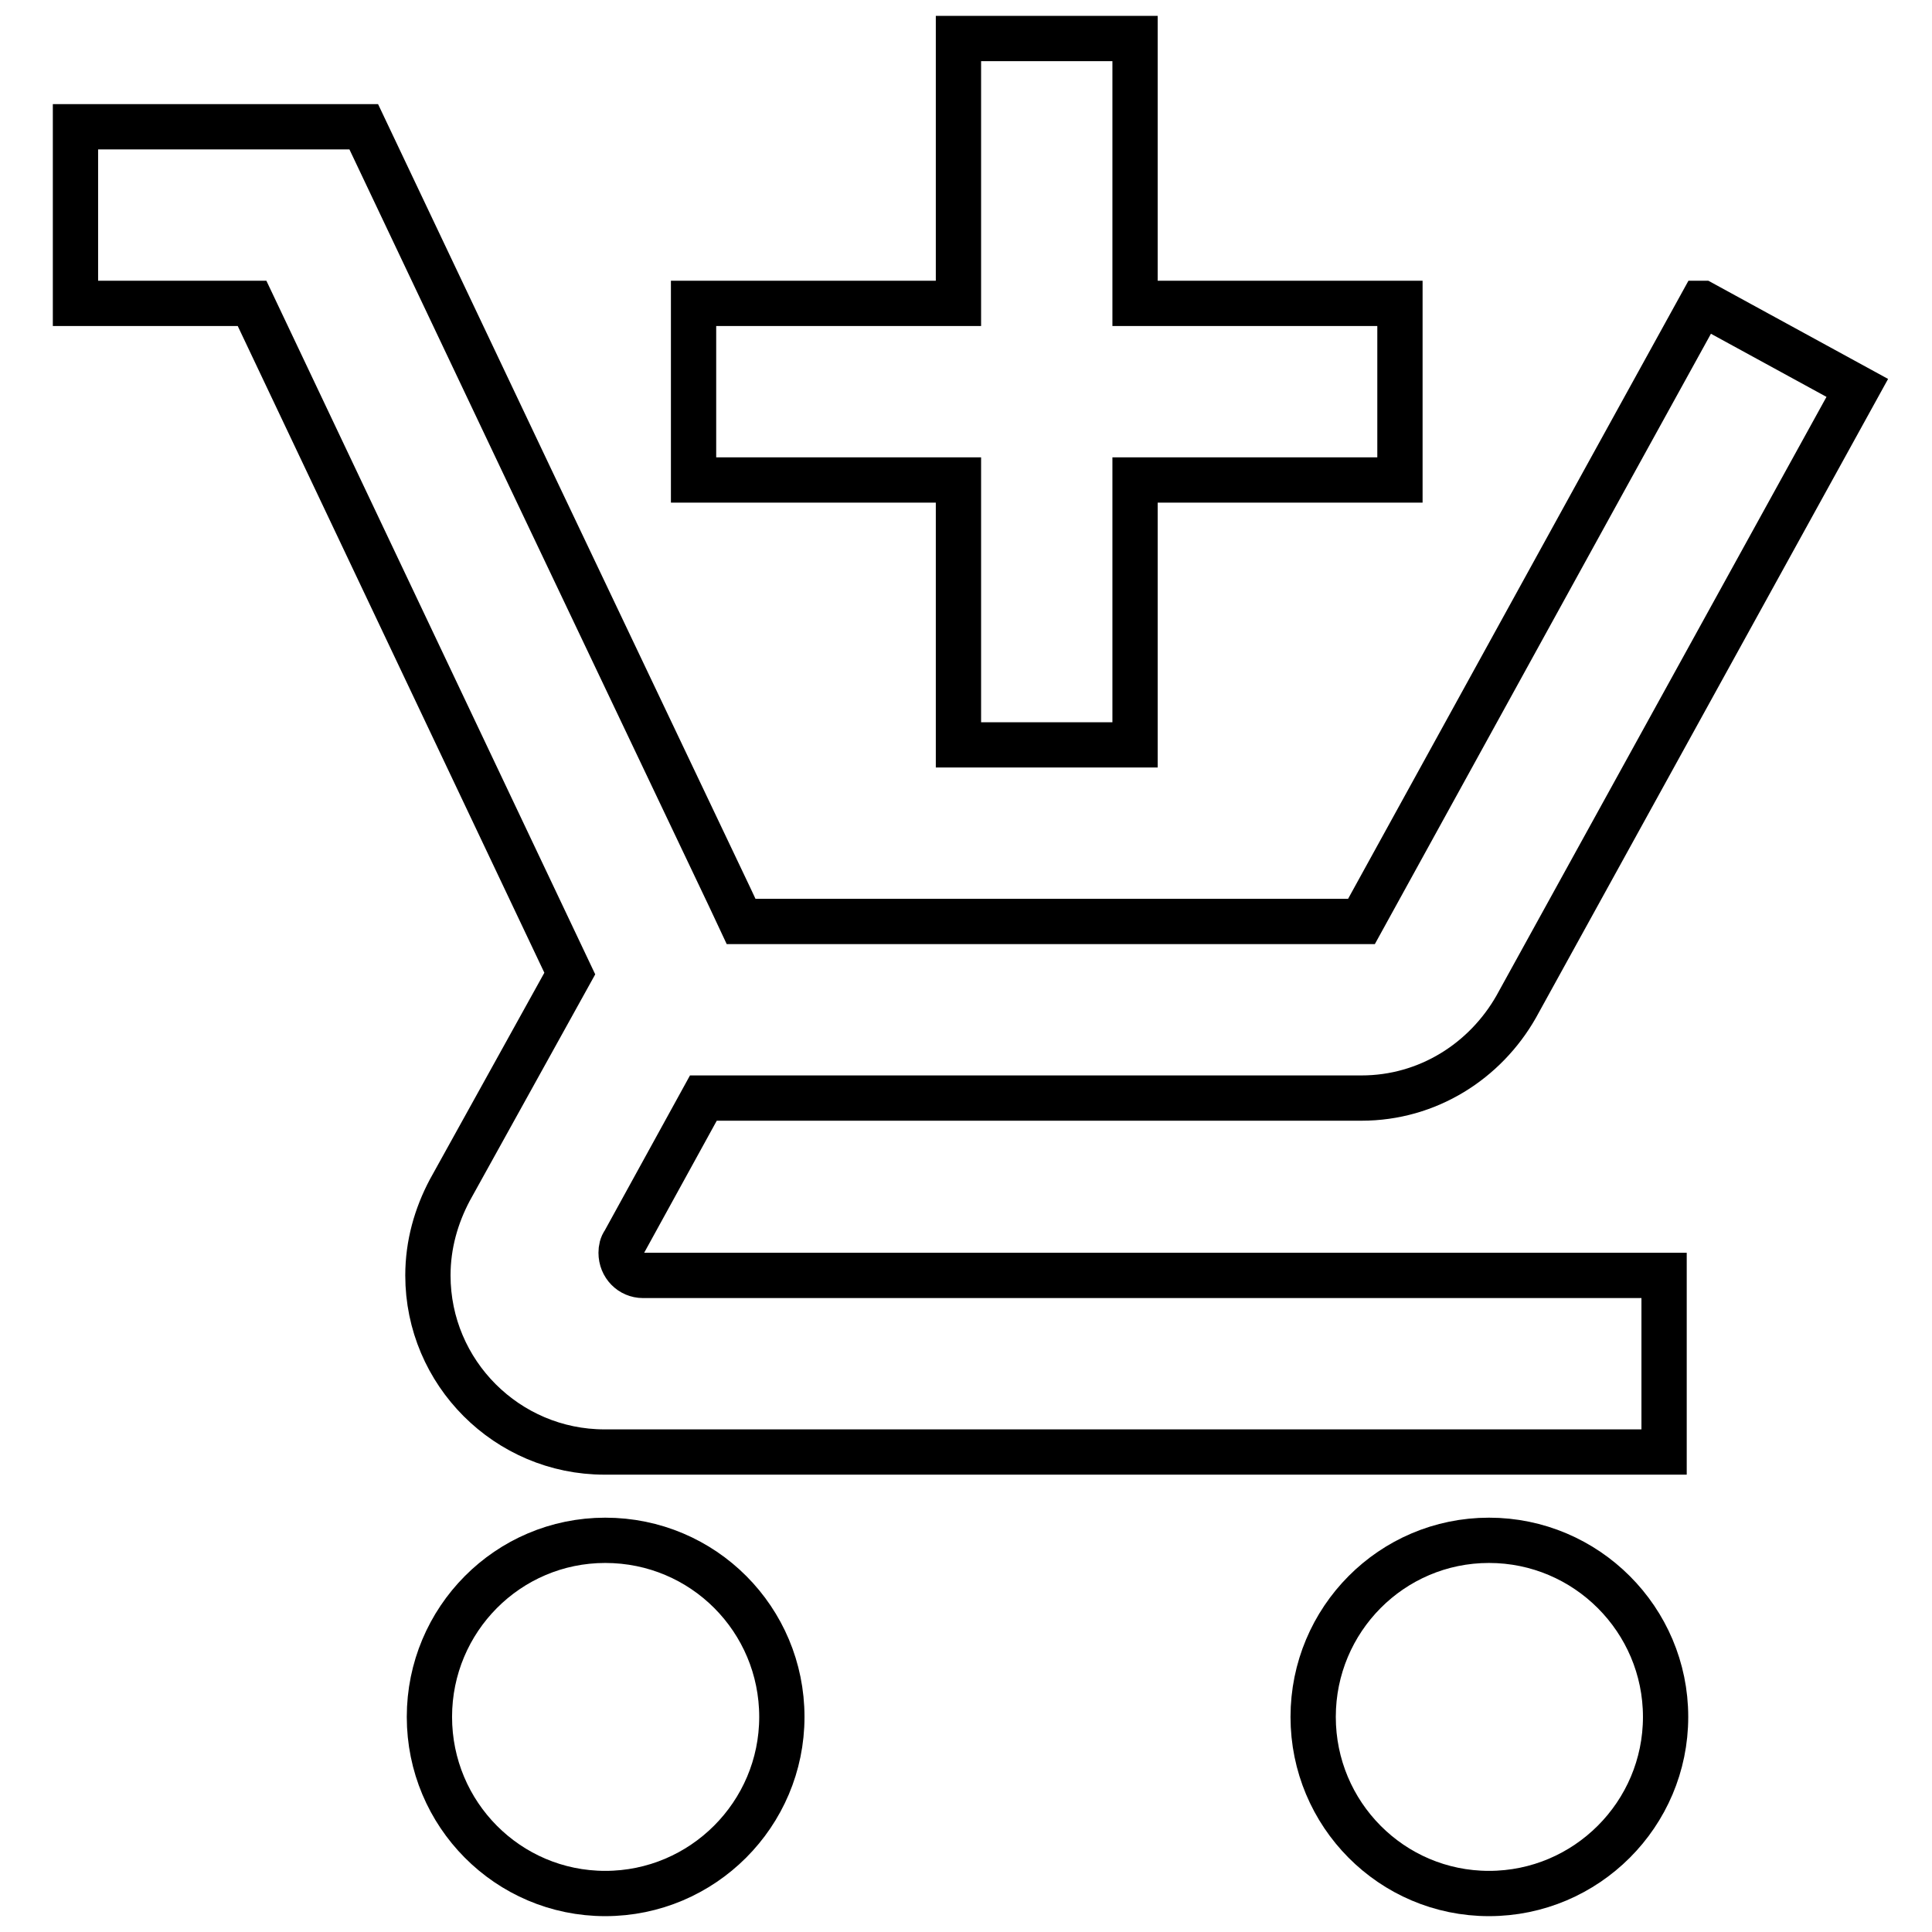 <?xml version="1.0" encoding="utf-8"?>
<!-- Svg Vector Icons : http://www.onlinewebfonts.com/icon -->
<!DOCTYPE svg PUBLIC "-//W3C//DTD SVG 1.1//EN" "http://www.w3.org/Graphics/SVG/1.1/DTD/svg11.dtd">
<svg version="1.1" xmlns="http://www.w3.org/2000/svg" xmlns:xlink="http://www.w3.org/1999/xlink" x="0px" y="0px" viewBox="0 0 256 256" enable-background="new 0 0 256 256" xml:space="preserve">
<g> <path stroke-width="6" fill-opacity="0" stroke="#000000"  d="M127,98.7h23.4V63.6h35.1V40.2h-35.1V5.1H127v35.1H91.9v23.4H127V98.7z M80.2,204.1 c-12.9,0-23.3,10.5-23.3,23.4s10.4,23.4,23.3,23.4c12.9,0,23.4-10.5,23.4-23.4S93.2,204.1,80.2,204.1z M197.3,204.1 c-12.9,0-23.3,10.5-23.3,23.4s10.4,23.4,23.3,23.4s23.4-10.5,23.4-23.4S210.2,204.1,197.3,204.1z M82.3,166c0-0.5,0.1-1,0.4-1.4 l10.5-19.1h87.2c8.8,0,16.4-4.9,20.5-12.1l45.2-82l-20.5-11.2h-0.1l-12.9,23.4l-32.2,58.5H98.2l-1.5-3.2L70.4,63.6L59.3,40.2 L48.2,16.8H10v23.4h23.4L75.5,129l-15.9,28.7c-1.8,3.4-2.9,7.2-2.9,11.3c0,12.9,10.5,23.4,23.4,23.4h140.4V169H85.2 C83.6,169,82.3,167.7,82.3,166z"/></g>
</svg>